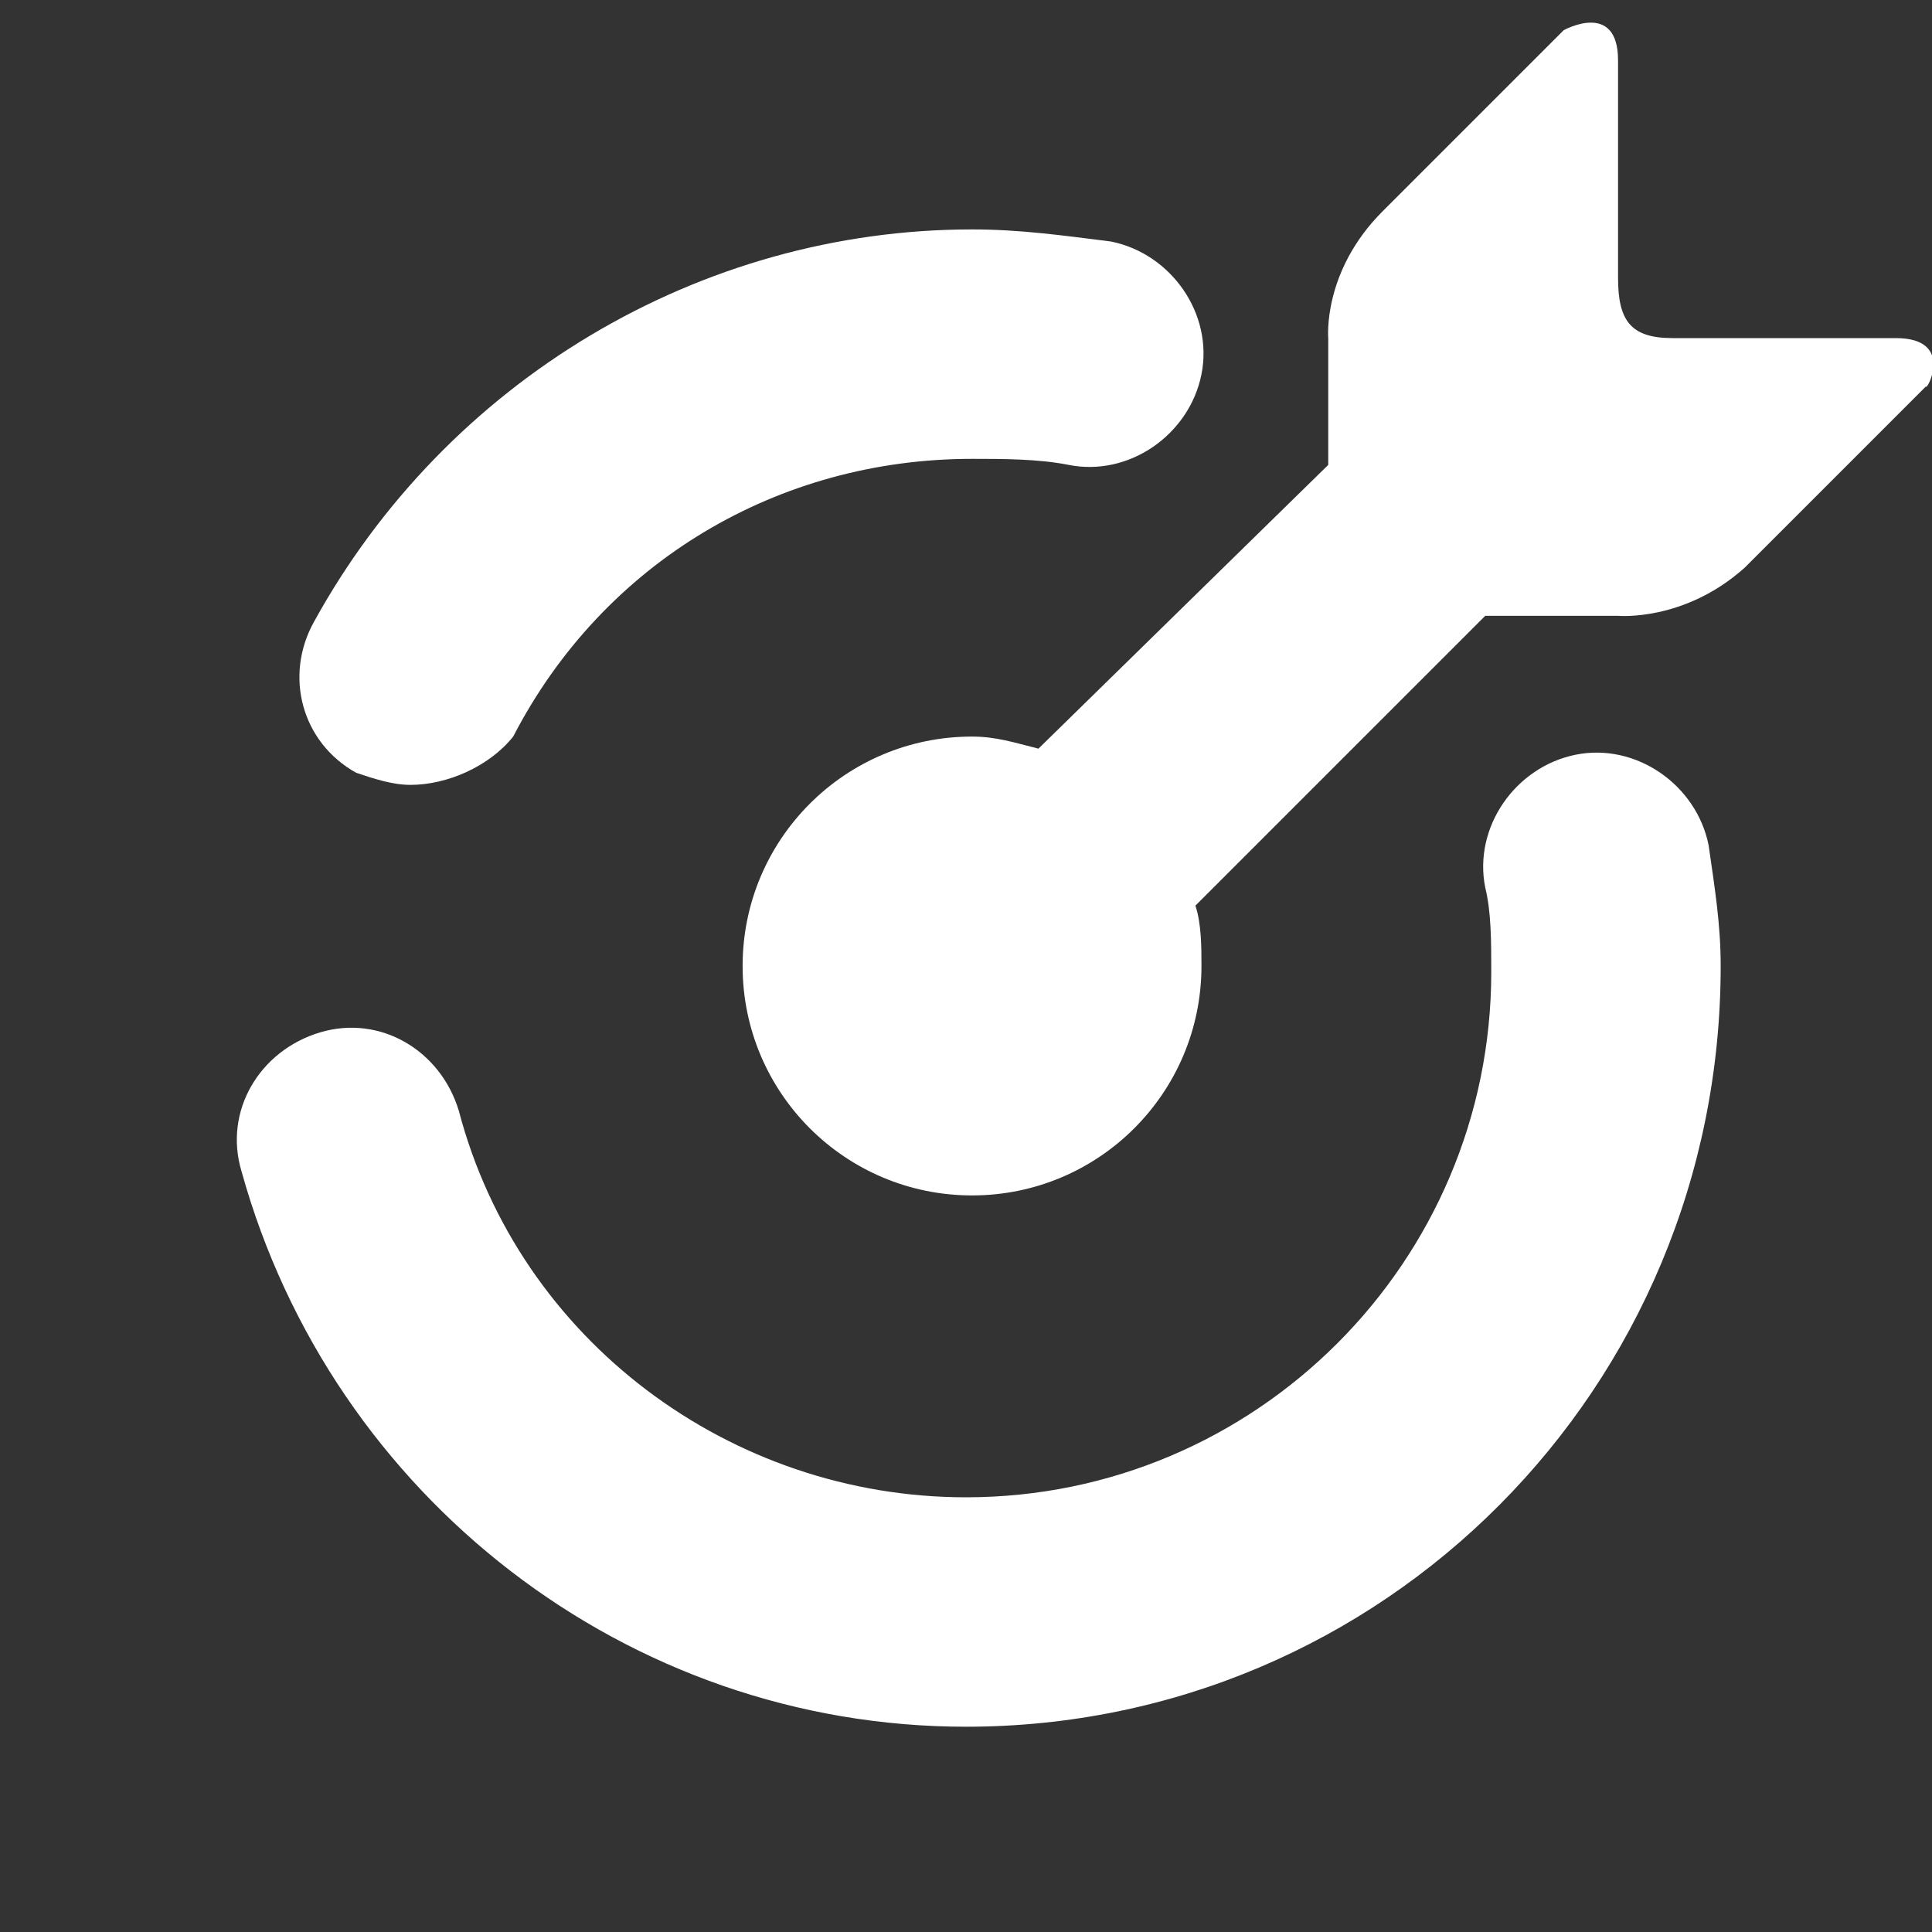 <?xml version="1.0" encoding="UTF-8"?> <!-- Generator: Adobe Illustrator 23.0.3, SVG Export Plug-In . SVG Version: 6.00 Build 0) --> <svg xmlns="http://www.w3.org/2000/svg" xmlns:xlink="http://www.w3.org/1999/xlink" id="Слой_1" x="0px" y="0px" viewBox="0 0 32 32" style="enable-background:new 0 0 32 32;" xml:space="preserve"><rect x="0" y="0" width="32" height="32" fill="#333333" stroke="none"/> <g> <g> <path style="fill:#FFFFFF;" d="M6.8,13c-0.3,0-0.6-0.1-0.9-0.2c-0.9-0.5-1.2-1.6-0.7-2.5c2.2-4,6.4-6.5,10.9-6.5 c0.8,0,1.5,0.1,2.3,0.2c1,0.2,1.7,1.2,1.5,2.2s-1.2,1.7-2.2,1.5c-0.5-0.1-1.1-0.1-1.6-0.1c-3.2,0-6.1,1.7-7.6,4.6 C8.1,12.7,7.4,13,6.8,13z"></path> </g> <g> <path style="fill:#FFFFFF;" d="M16,28.6c-5.6,0-10.5-3.8-12-9.2c-0.3-1,0.3-2,1.3-2.3c1-0.3,2,0.3,2.3,1.3c1,3.8,4.5,6.4,8.4,6.4 c4.8,0,8.7-3.9,8.7-8.7c0-0.5,0-1-0.1-1.4c-0.2-1,0.5-2,1.5-2.2c1-0.2,2,0.5,2.2,1.5c0.1,0.7,0.2,1.3,0.2,2 C28.5,23,22.9,28.6,16,28.6z"></path> </g> <path style="fill:#FFFFFF;" d="M31.4,5.6h-3.7c-0.7,0-0.9-0.3-0.9-1l0,0v0V1c0-1-0.9-0.5-0.9-0.5l0,0l-3,3C21.9,4.5,22,5.6,22,5.6 l0,0v2.1l-4.8,4.7c-0.4-0.1-0.7-0.2-1.1-0.2c-2.1,0-3.8,1.7-3.8,3.8c0,2.1,1.7,3.8,3.8,3.8s3.8-1.7,3.8-3.8c0-0.3,0-0.7-0.1-1 l4.8-4.8h2.2l0,0c0,0,1.1,0.1,2.1-0.8l3-3l0,0C31.9,6.5,32.4,5.6,31.4,5.6z"></path> </g> </svg> 